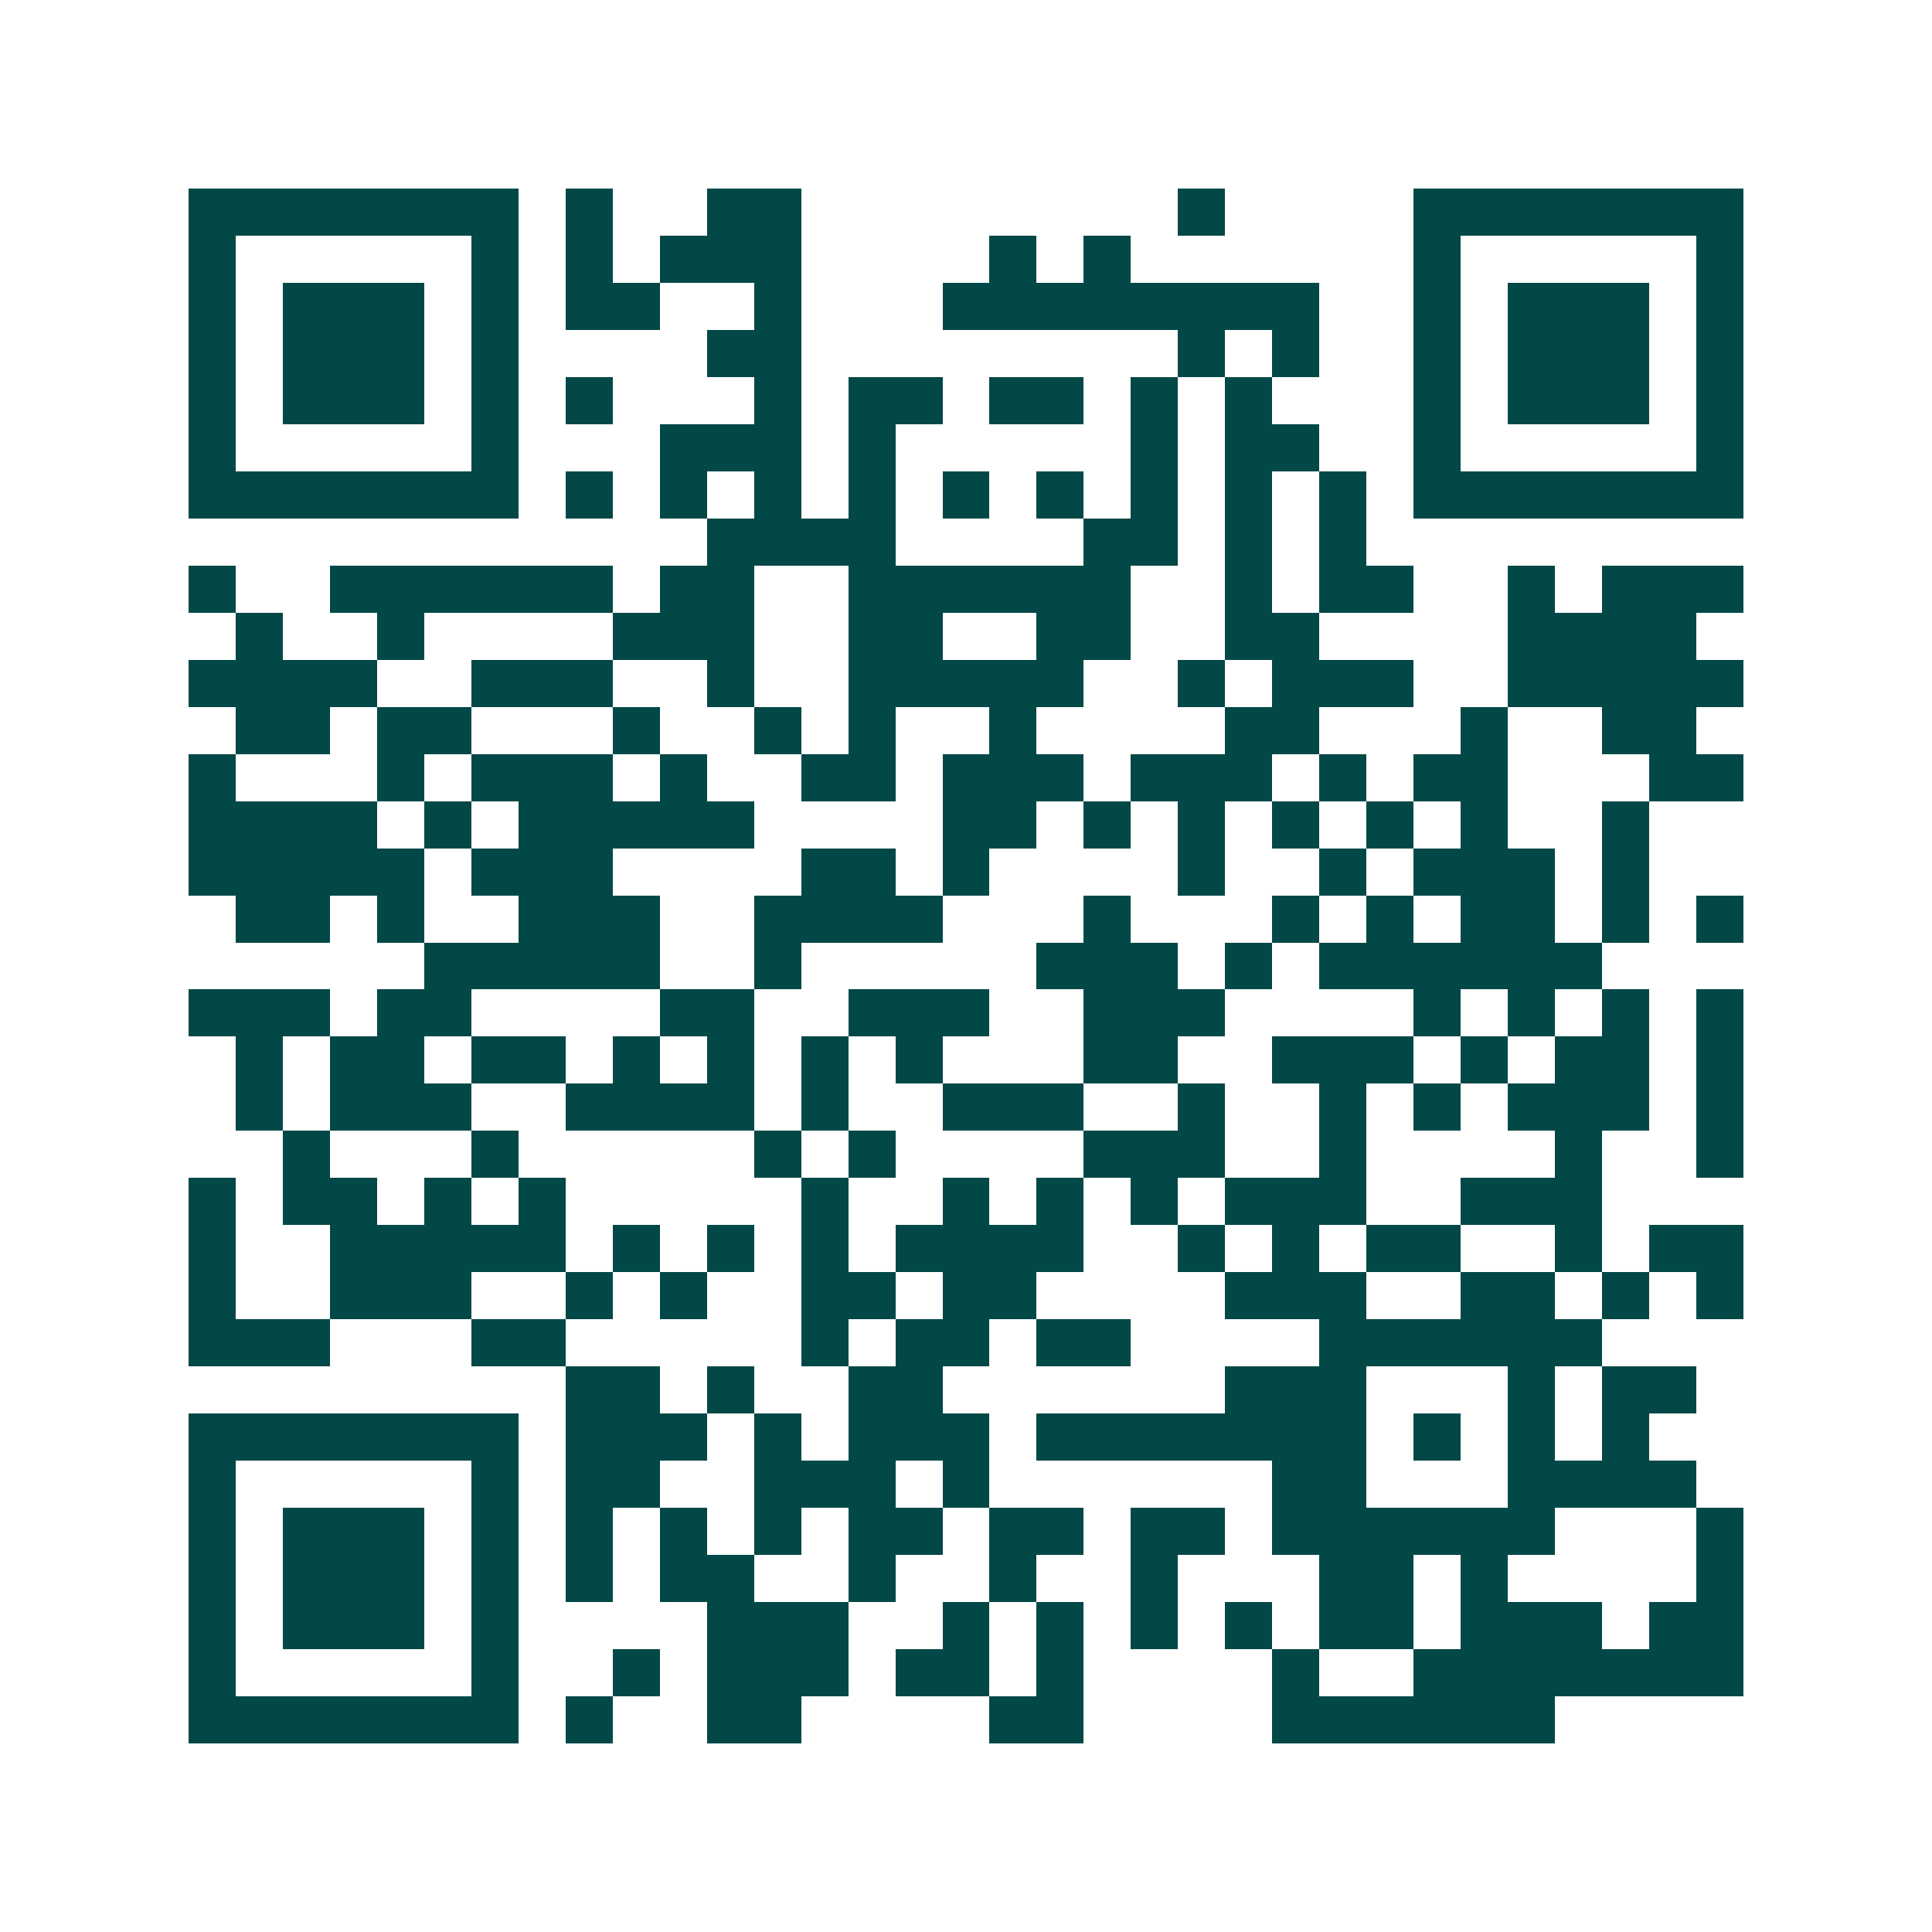 <svg xmlns="http://www.w3.org/2000/svg" width="200" height="200" viewBox="0 0 41 41" shape-rendering="crispEdges"><path fill="#ffffff" d="M0 0h41v41H0z"/><path stroke="#014847" d="M4 4.5h7m1 0h1m2 0h2m8 0h1m4 0h7M4 5.5h1m5 0h1m1 0h1m1 0h3m4 0h1m1 0h1m6 0h1m5 0h1M4 6.5h1m1 0h3m1 0h1m1 0h2m2 0h1m3 0h8m2 0h1m1 0h3m1 0h1M4 7.5h1m1 0h3m1 0h1m4 0h2m8 0h1m1 0h1m2 0h1m1 0h3m1 0h1M4 8.5h1m1 0h3m1 0h1m1 0h1m3 0h1m1 0h2m1 0h2m1 0h1m1 0h1m3 0h1m1 0h3m1 0h1M4 9.5h1m5 0h1m3 0h3m1 0h1m5 0h1m1 0h2m2 0h1m5 0h1M4 10.5h7m1 0h1m1 0h1m1 0h1m1 0h1m1 0h1m1 0h1m1 0h1m1 0h1m1 0h1m1 0h7M15 11.5h4m4 0h2m1 0h1m1 0h1M4 12.5h1m2 0h6m1 0h2m2 0h6m2 0h1m1 0h2m2 0h1m1 0h3M5 13.5h1m2 0h1m4 0h3m2 0h2m2 0h2m2 0h2m4 0h4M4 14.5h4m2 0h3m2 0h1m2 0h5m2 0h1m1 0h3m2 0h5M5 15.5h2m1 0h2m3 0h1m2 0h1m1 0h1m2 0h1m4 0h2m3 0h1m2 0h2M4 16.5h1m3 0h1m1 0h3m1 0h1m2 0h2m1 0h3m1 0h3m1 0h1m1 0h2m3 0h2M4 17.5h4m1 0h1m1 0h5m4 0h2m1 0h1m1 0h1m1 0h1m1 0h1m1 0h1m2 0h1M4 18.5h5m1 0h3m4 0h2m1 0h1m4 0h1m2 0h1m1 0h3m1 0h1M5 19.5h2m1 0h1m2 0h3m2 0h4m3 0h1m3 0h1m1 0h1m1 0h2m1 0h1m1 0h1M9 20.5h5m2 0h1m5 0h3m1 0h1m1 0h6M4 21.5h3m1 0h2m4 0h2m2 0h3m2 0h3m4 0h1m1 0h1m1 0h1m1 0h1M5 22.5h1m1 0h2m1 0h2m1 0h1m1 0h1m1 0h1m1 0h1m3 0h2m2 0h3m1 0h1m1 0h2m1 0h1M5 23.5h1m1 0h3m2 0h4m1 0h1m2 0h3m2 0h1m2 0h1m1 0h1m1 0h3m1 0h1M6 24.5h1m3 0h1m5 0h1m1 0h1m4 0h3m2 0h1m4 0h1m2 0h1M4 25.5h1m1 0h2m1 0h1m1 0h1m5 0h1m2 0h1m1 0h1m1 0h1m1 0h3m2 0h3M4 26.5h1m2 0h5m1 0h1m1 0h1m1 0h1m1 0h4m2 0h1m1 0h1m1 0h2m2 0h1m1 0h2M4 27.5h1m2 0h3m2 0h1m1 0h1m2 0h2m1 0h2m4 0h3m2 0h2m1 0h1m1 0h1M4 28.5h3m3 0h2m5 0h1m1 0h2m1 0h2m4 0h6M12 29.5h2m1 0h1m2 0h2m6 0h3m3 0h1m1 0h2M4 30.5h7m1 0h3m1 0h1m1 0h3m1 0h7m1 0h1m1 0h1m1 0h1M4 31.5h1m5 0h1m1 0h2m2 0h3m1 0h1m6 0h2m3 0h4M4 32.5h1m1 0h3m1 0h1m1 0h1m1 0h1m1 0h1m1 0h2m1 0h2m1 0h2m1 0h6m3 0h1M4 33.5h1m1 0h3m1 0h1m1 0h1m1 0h2m2 0h1m2 0h1m2 0h1m3 0h2m1 0h1m4 0h1M4 34.5h1m1 0h3m1 0h1m4 0h3m2 0h1m1 0h1m1 0h1m1 0h1m1 0h2m1 0h3m1 0h2M4 35.5h1m5 0h1m2 0h1m1 0h3m1 0h2m1 0h1m4 0h1m2 0h7M4 36.5h7m1 0h1m2 0h2m4 0h2m4 0h6"/></svg>
